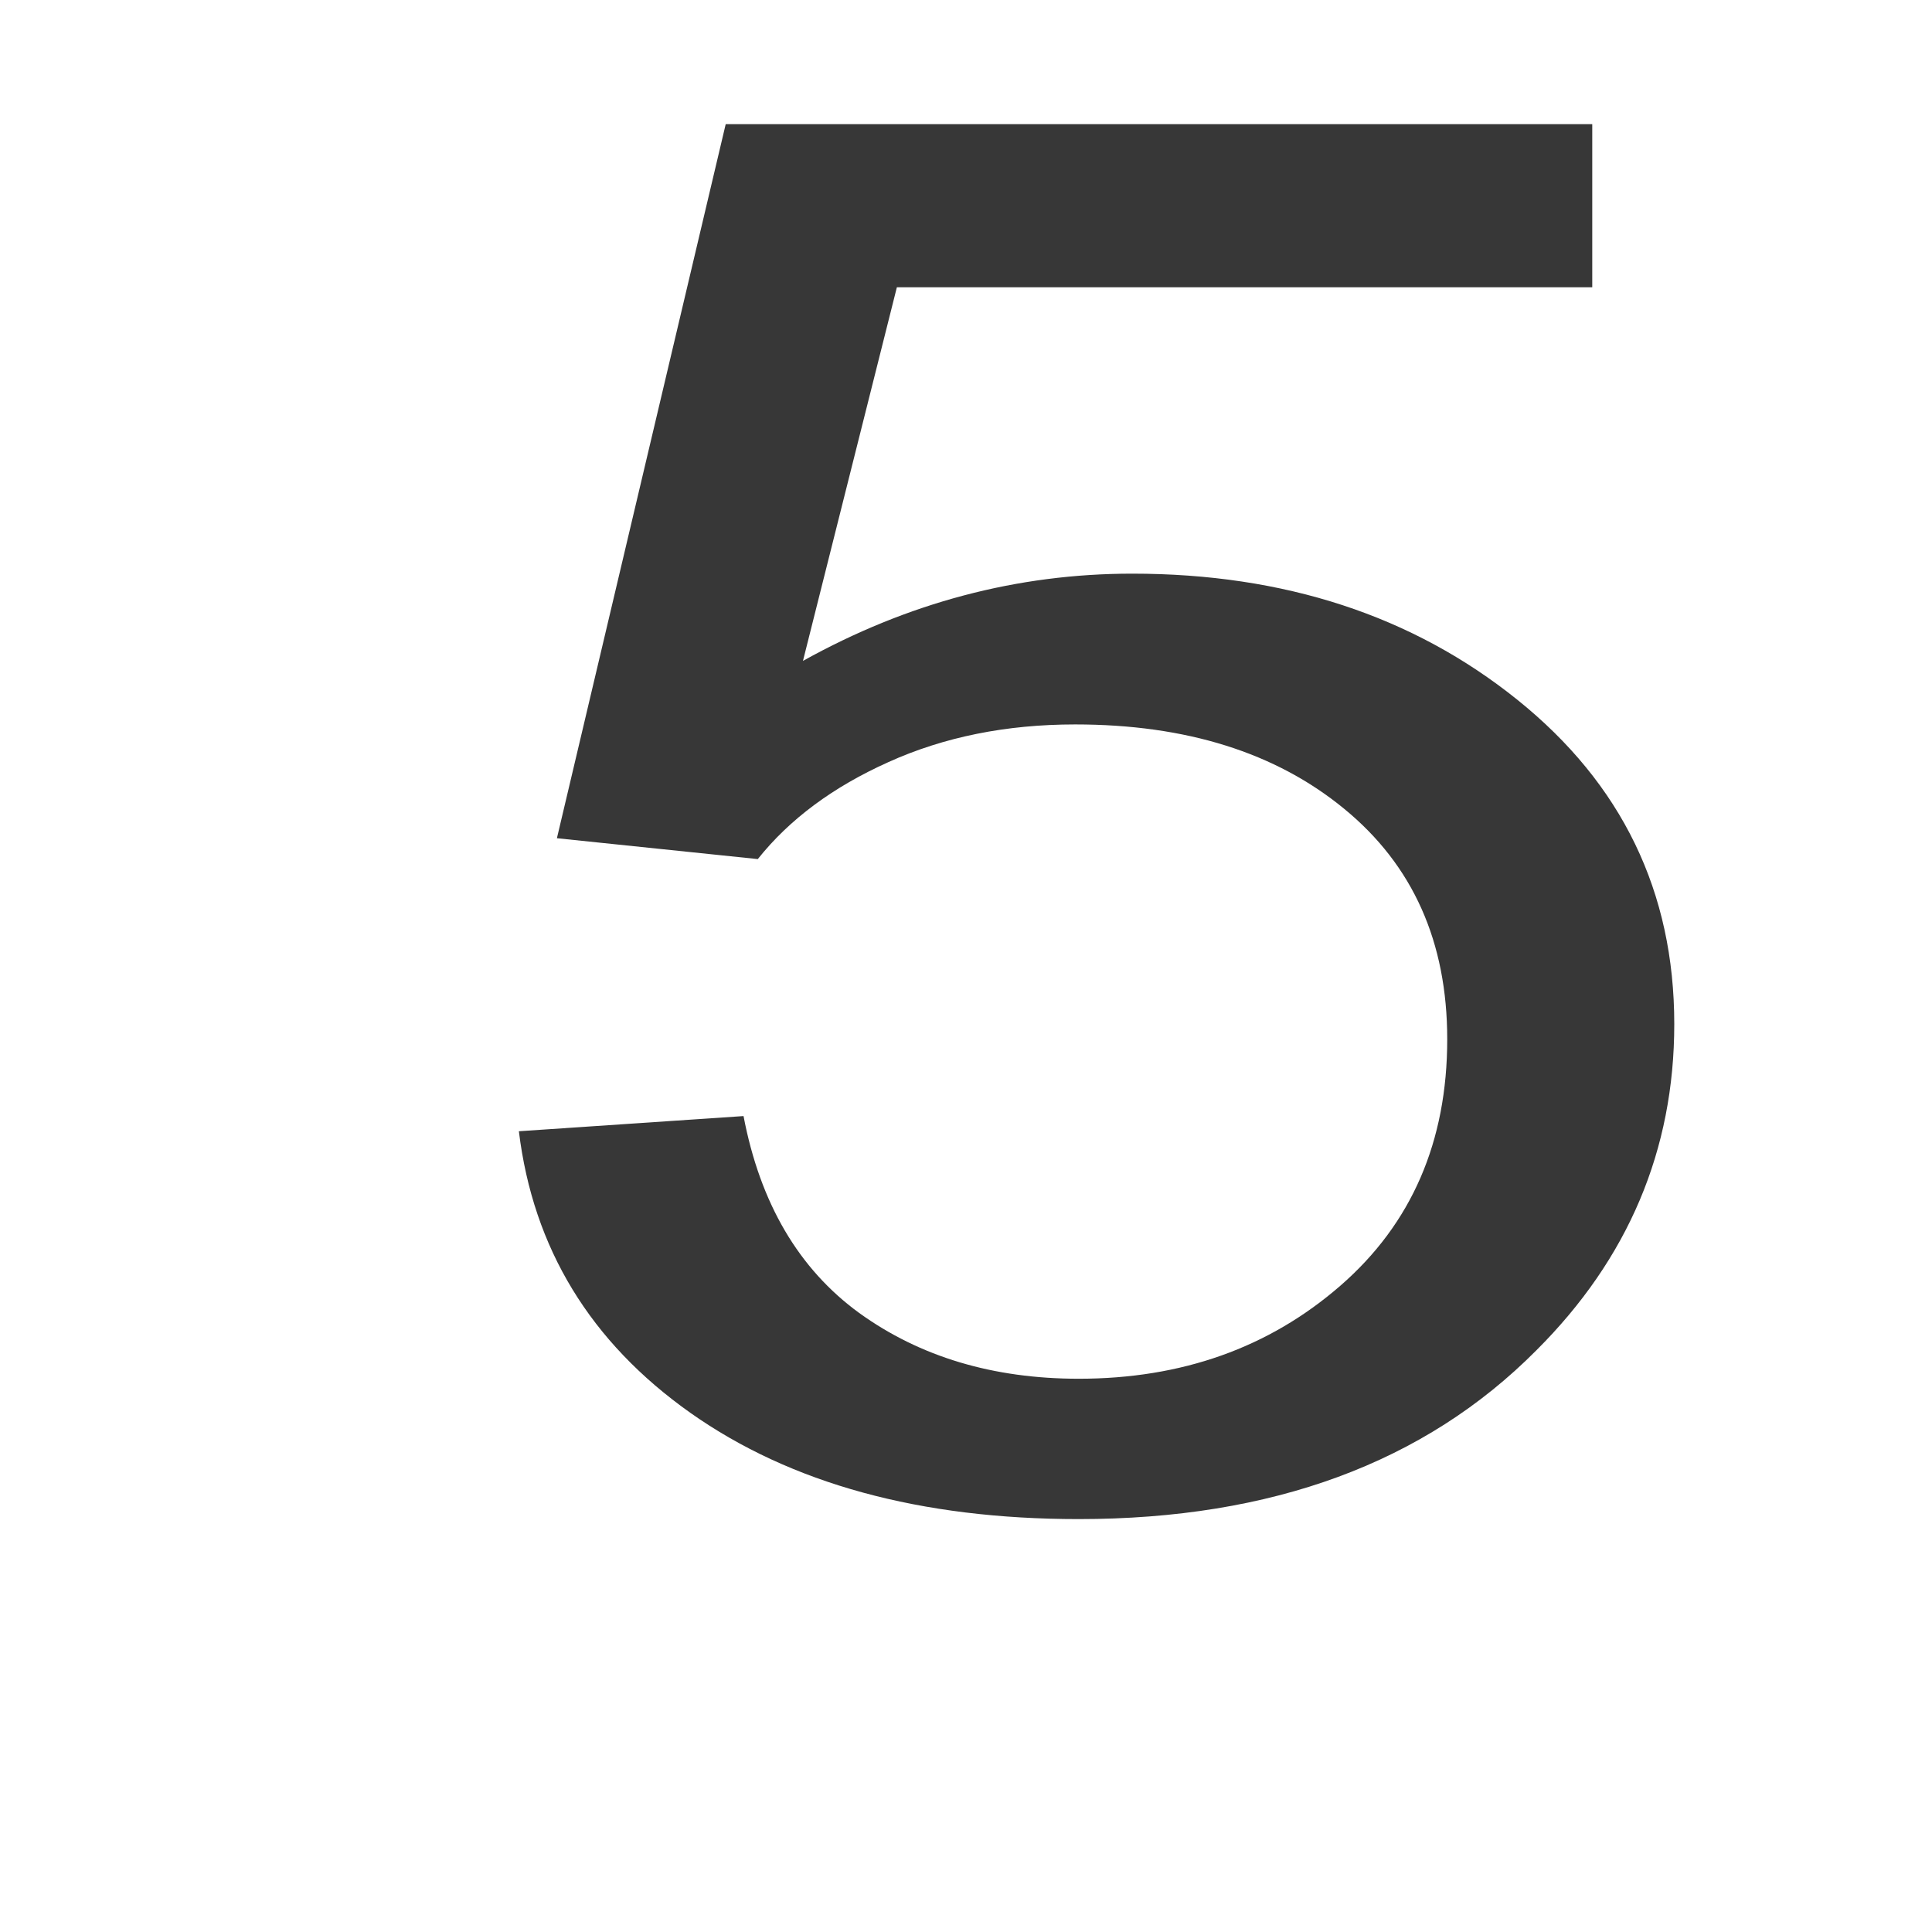 <?xml version="1.0" encoding="UTF-8" standalone="no"?>
<!-- Created with Inkscape (http://www.inkscape.org/) -->

<svg
   xmlns:dc="http://purl.org/dc/elements/1.1/"
   xmlns:cc="http://creativecommons.org/ns#"
   xmlns:rdf="http://www.w3.org/1999/02/22-rdf-syntax-ns#"
   xmlns:svg="http://www.w3.org/2000/svg"
   xmlns="http://www.w3.org/2000/svg"
   xmlns:sodipodi="http://sodipodi.sourceforge.net/DTD/sodipodi-0.dtd"
   xmlns:inkscape="http://www.inkscape.org/namespaces/inkscape"
   width="520"
   height="520"
   id="svg3318"
   version="1.1"
   inkscape:version="0.92.1 r15371"
   sodipodi:docname="five.svg">
  <defs
     id="defs3320" />
  <sodipodi:namedview
     id="base"
     pagecolor="#ffffff"
     bordercolor="#666666"
     borderopacity="1.0"
     inkscape:pageopacity="0.0"
     inkscape:pageshadow="2"
     inkscape:zoom="0.35"
     inkscape:cx="-243.57143"
     inkscape:cy="520"
     inkscape:document-units="px"
     inkscape:current-layer="layer1"
     showgrid="false"
     inkscape:window-width="1884"
     inkscape:window-height="1051"
     inkscape:window-x="0"
     inkscape:window-y="0"
     inkscape:window-maximized="1" />
  <g
     inkscape:label="Layer 1"
     inkscape:groupmode="layer"
     id="layer1"
     transform="translate(0,-532.362)">
    <path
       style="fill:#373737;fill-rule:evenodd;fill-opacity:1"
       inkscape:connector-curvature="0"
       d="m 195.323,565.783 -45.431,192.188 54.069,5.615 c 8.532,-10.72 20.263,-19.426 35.193,-26.119 14.93,-6.749 31.674,-10.124 50.23,-10.124 29.861,0 53.998,7.572 72.412,22.715 18.485,15.144 27.728,35.817 27.728,62.021 0,27.565 -9.598,49.685 -28.794,66.36 -19.196,16.675 -42.658,25.013 -70.386,25.013 -23.035,0 -42.729,-5.899 -59.081,-17.696 -16.281,-11.854 -26.661,-29.522 -31.14,-53.003 l -60.468,4.084 c 3.839,31.478 19.232,56.746 46.177,75.803 27.017,19.057 61.854,28.586 104.512,28.586 52.043,0 93.101,-15.144 123.175,-45.431 24.742,-24.672 37.113,-53.939 37.113,-87.799 0,-35.562 -14.077,-64.658 -42.232,-87.289 -28.154,-22.63 -62.707,-33.946 -103.659,-33.946 -30.927,0 -60.468,7.827 -88.622,23.481 l 25.275,-100.561 h 187.162 v -43.9 z"
       id="path3275" />
  </g>
</svg>
